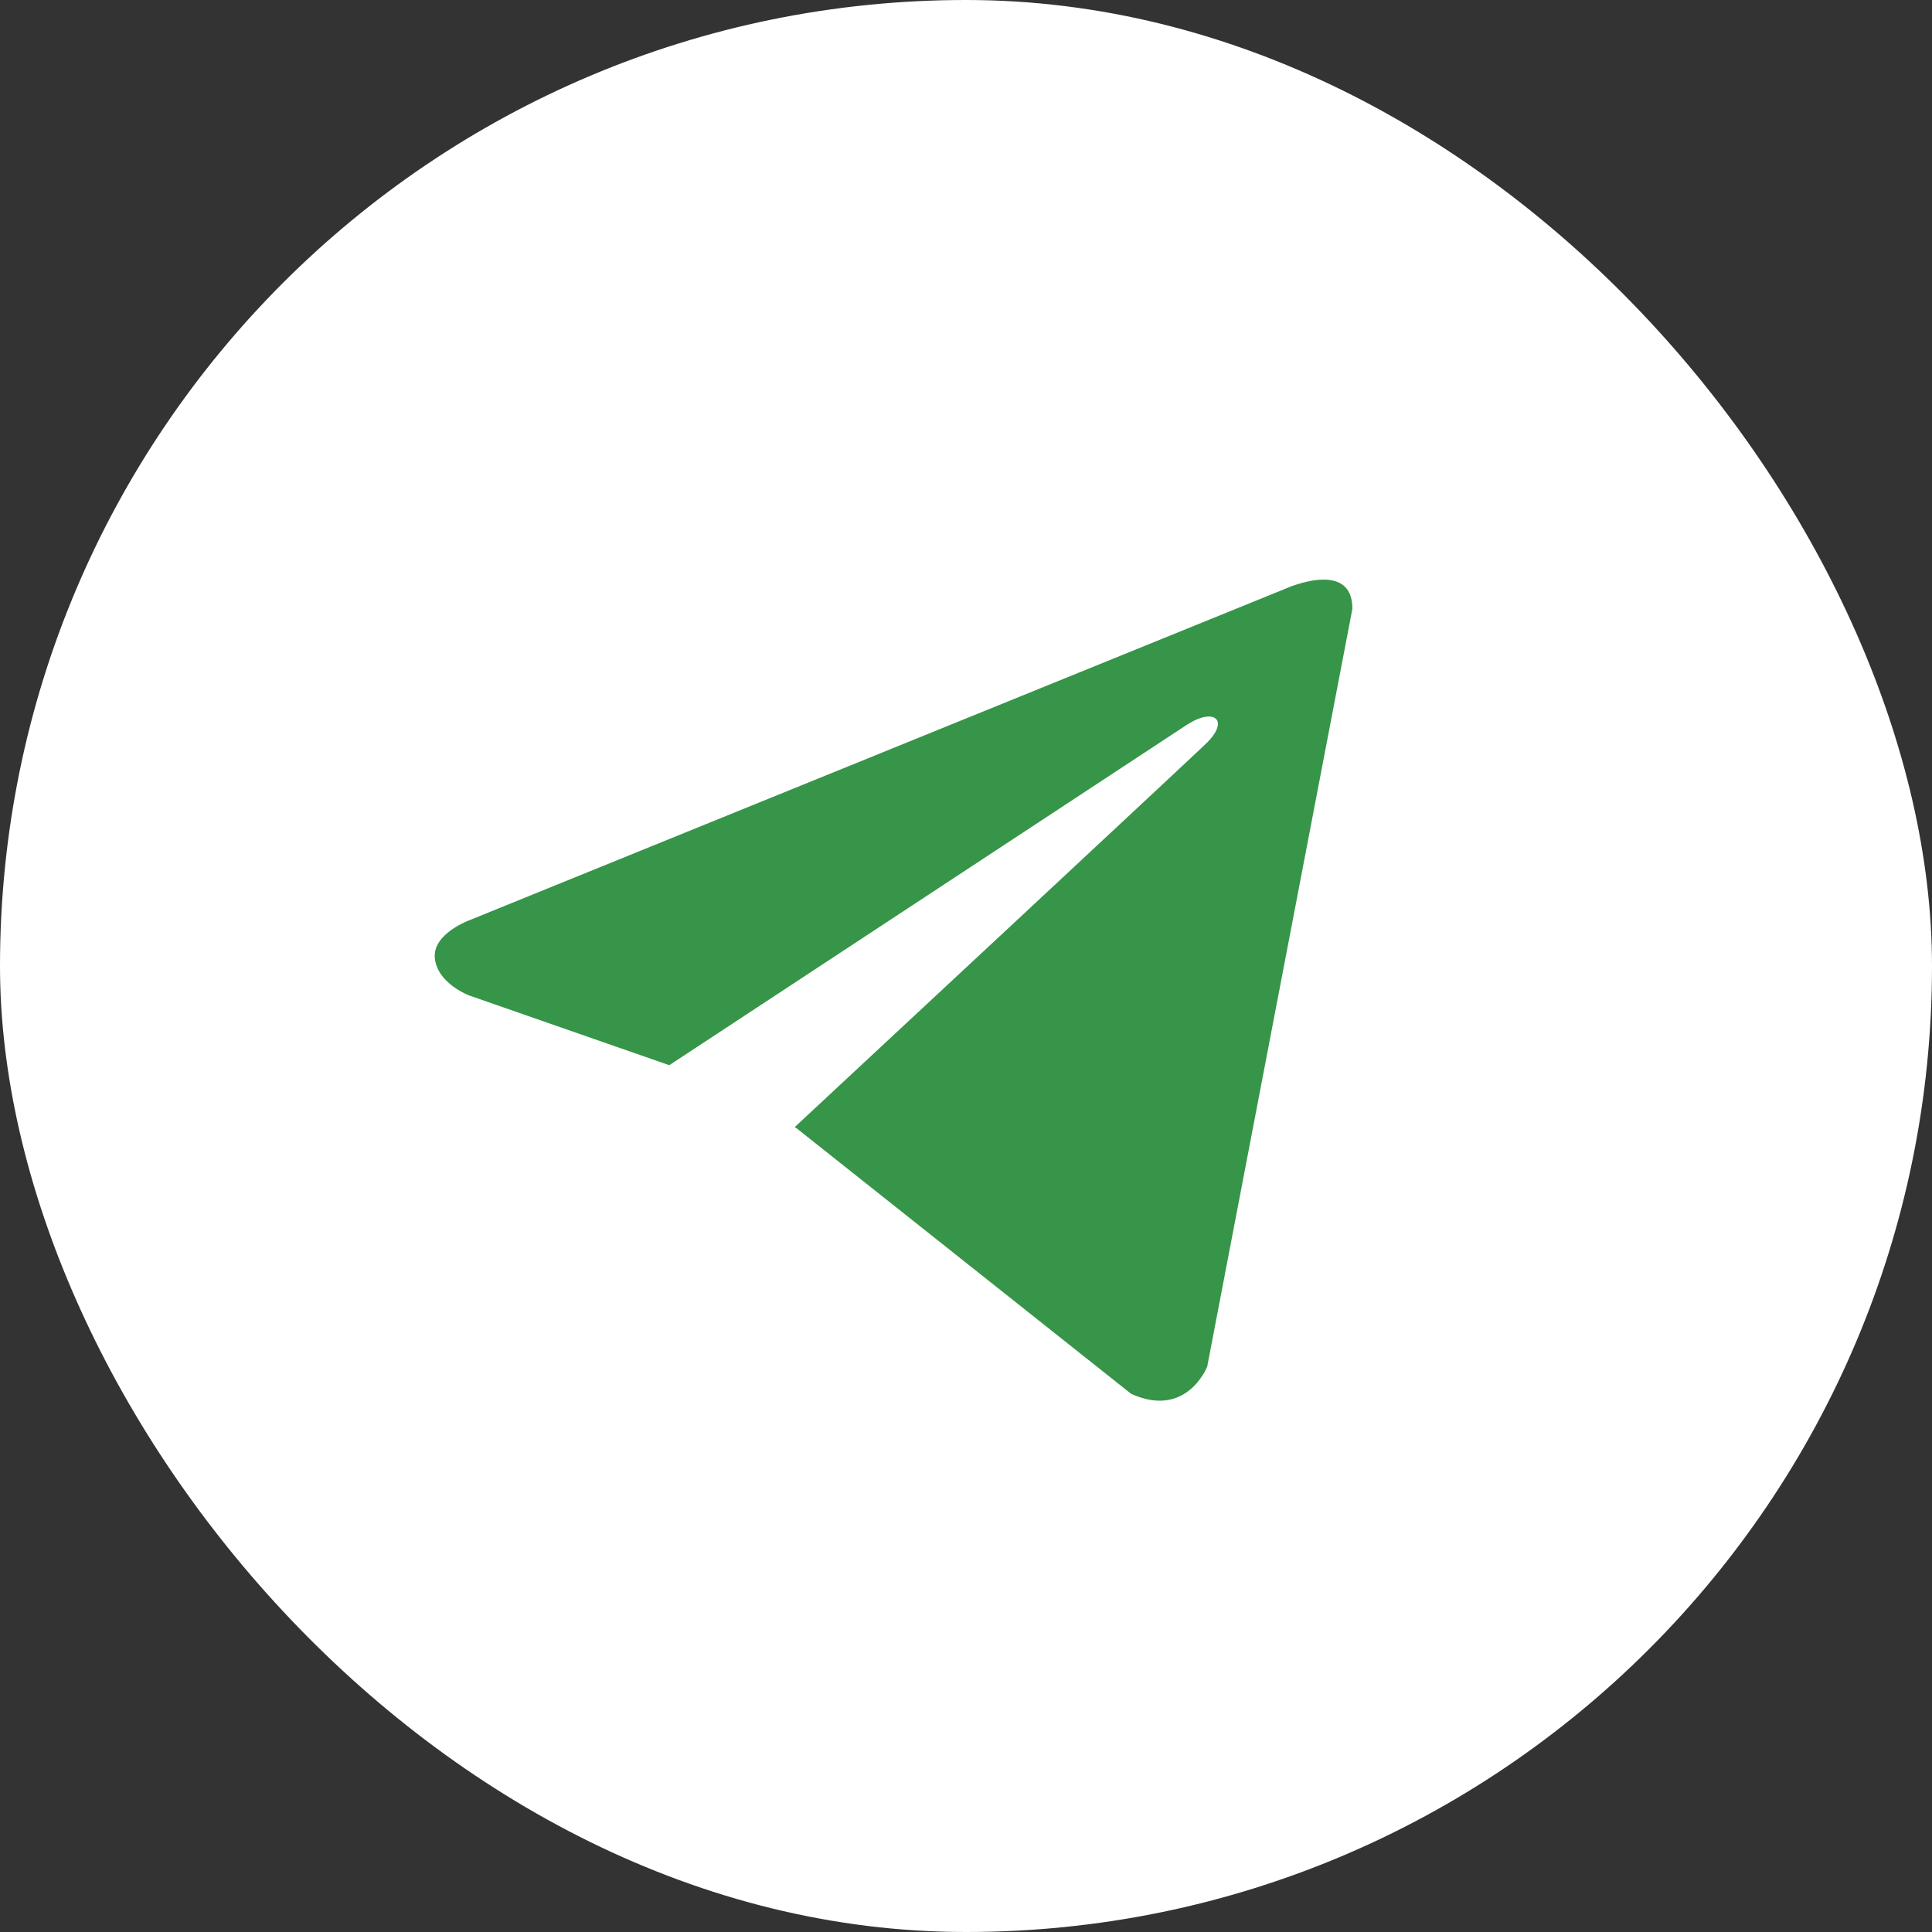 <?xml version="1.0" encoding="UTF-8"?> <svg xmlns="http://www.w3.org/2000/svg" width="29" height="29" viewBox="0 0 29 29" fill="none"><rect x="0" y="0" width="29" height="29" fill="#333333" stroke="none"/><rect width="29" height="29" rx="14.5" fill="white"></rect><path d="M20.3 9.137L18.121 20.512C18.121 20.512 17.816 21.301 16.979 20.922L11.951 16.931L11.928 16.919C12.607 16.288 17.873 11.385 18.103 11.162C18.459 10.818 18.238 10.613 17.825 10.873L10.046 15.989L7.045 14.943C7.045 14.943 6.573 14.769 6.528 14.391C6.481 14.012 7.061 13.807 7.061 13.807L19.294 8.837C19.294 8.837 20.3 8.38 20.3 9.137V9.137Z" fill="#369548"></path></svg> 